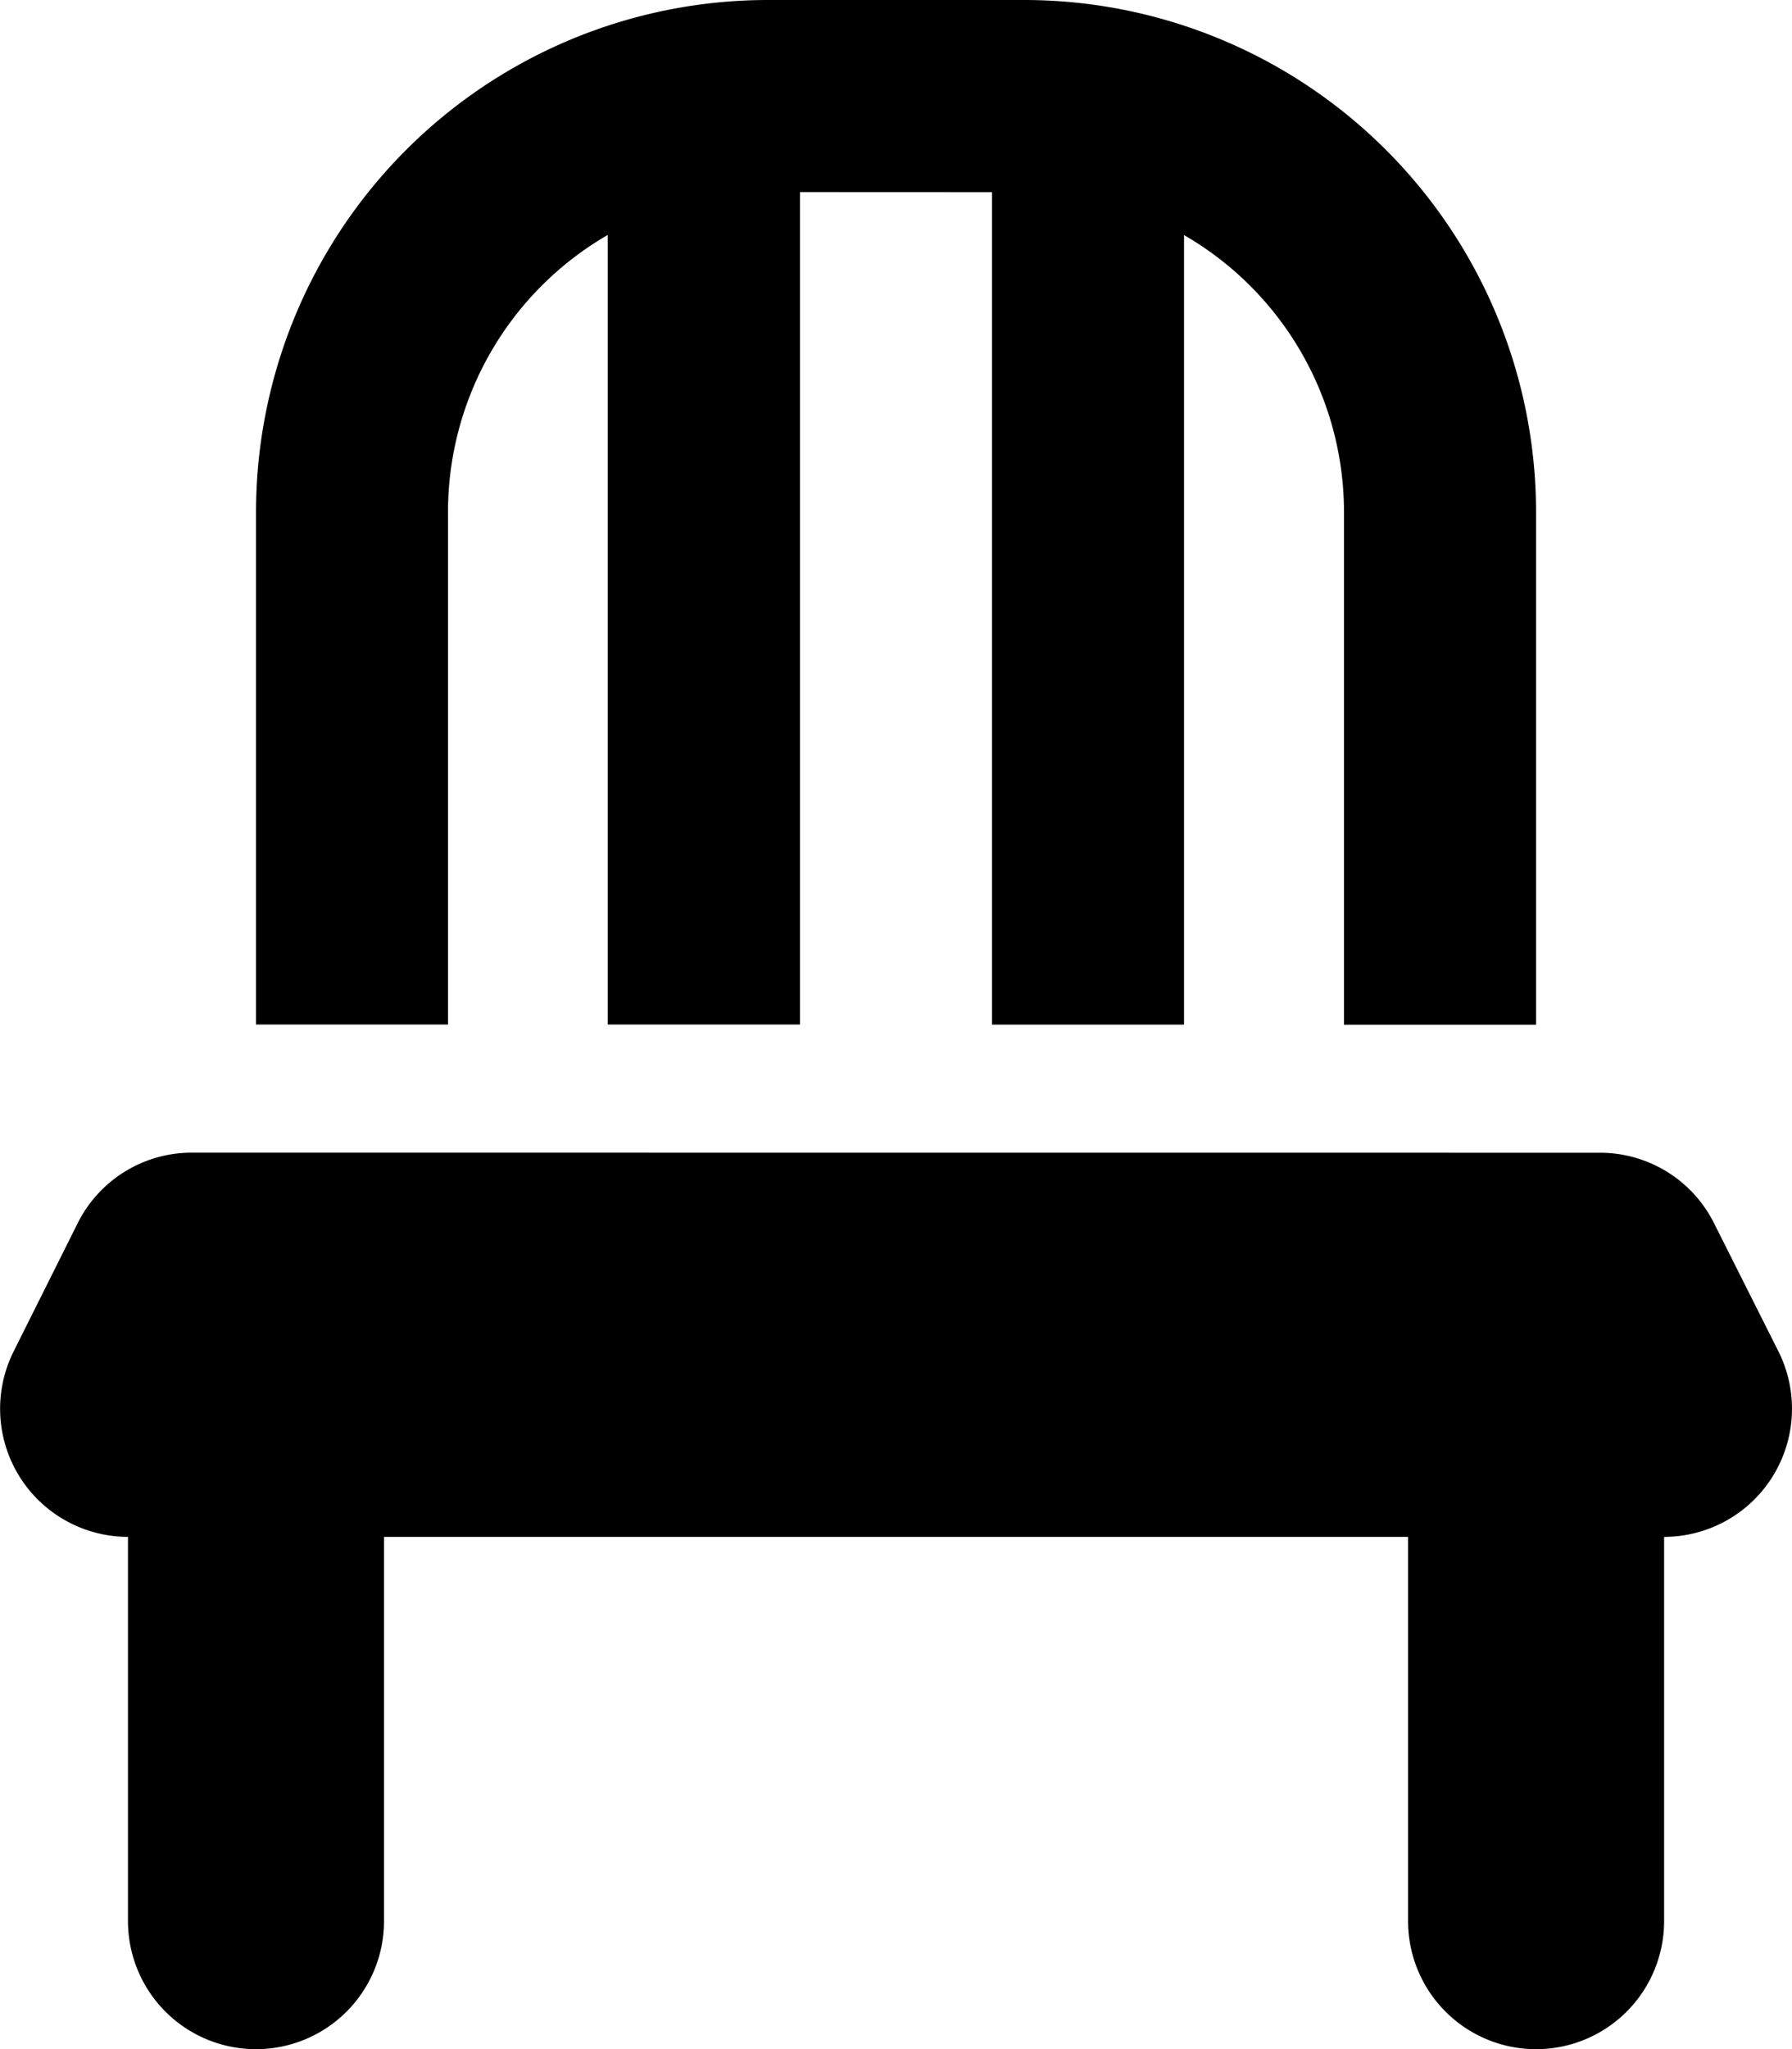 <?xml version="1.0" encoding="UTF-8"?> <svg xmlns="http://www.w3.org/2000/svg" width="20.892" height="23.878" viewBox="0 0 20.892 23.878"><path id="chair-solid_1_" data-name="chair-solid (1)" d="M11.58,2.239v9.7h2.239v-9.2a3.73,3.73,0,0,1,1.865,3.232v5.969h2.239V5.969A5.969,5.969,0,0,0,11.954,0H8.969A5.969,5.969,0,0,0,3,5.969v5.969H5.238V5.969A3.73,3.73,0,0,1,7.1,2.738v9.2H9.342v-9.7ZM2.253,13.431a1.486,1.486,0,0,0-1.334.825L.173,15.749a1.493,1.493,0,0,0,1.334,2.159v4.477a1.492,1.492,0,0,0,2.985,0V17.908H16.431v4.477a1.492,1.492,0,0,0,2.985,0V17.908a1.493,1.493,0,0,0,1.334-2.159L20,14.257a1.486,1.486,0,0,0-1.334-.825Z" transform="translate(-0.015)"></path></svg> 